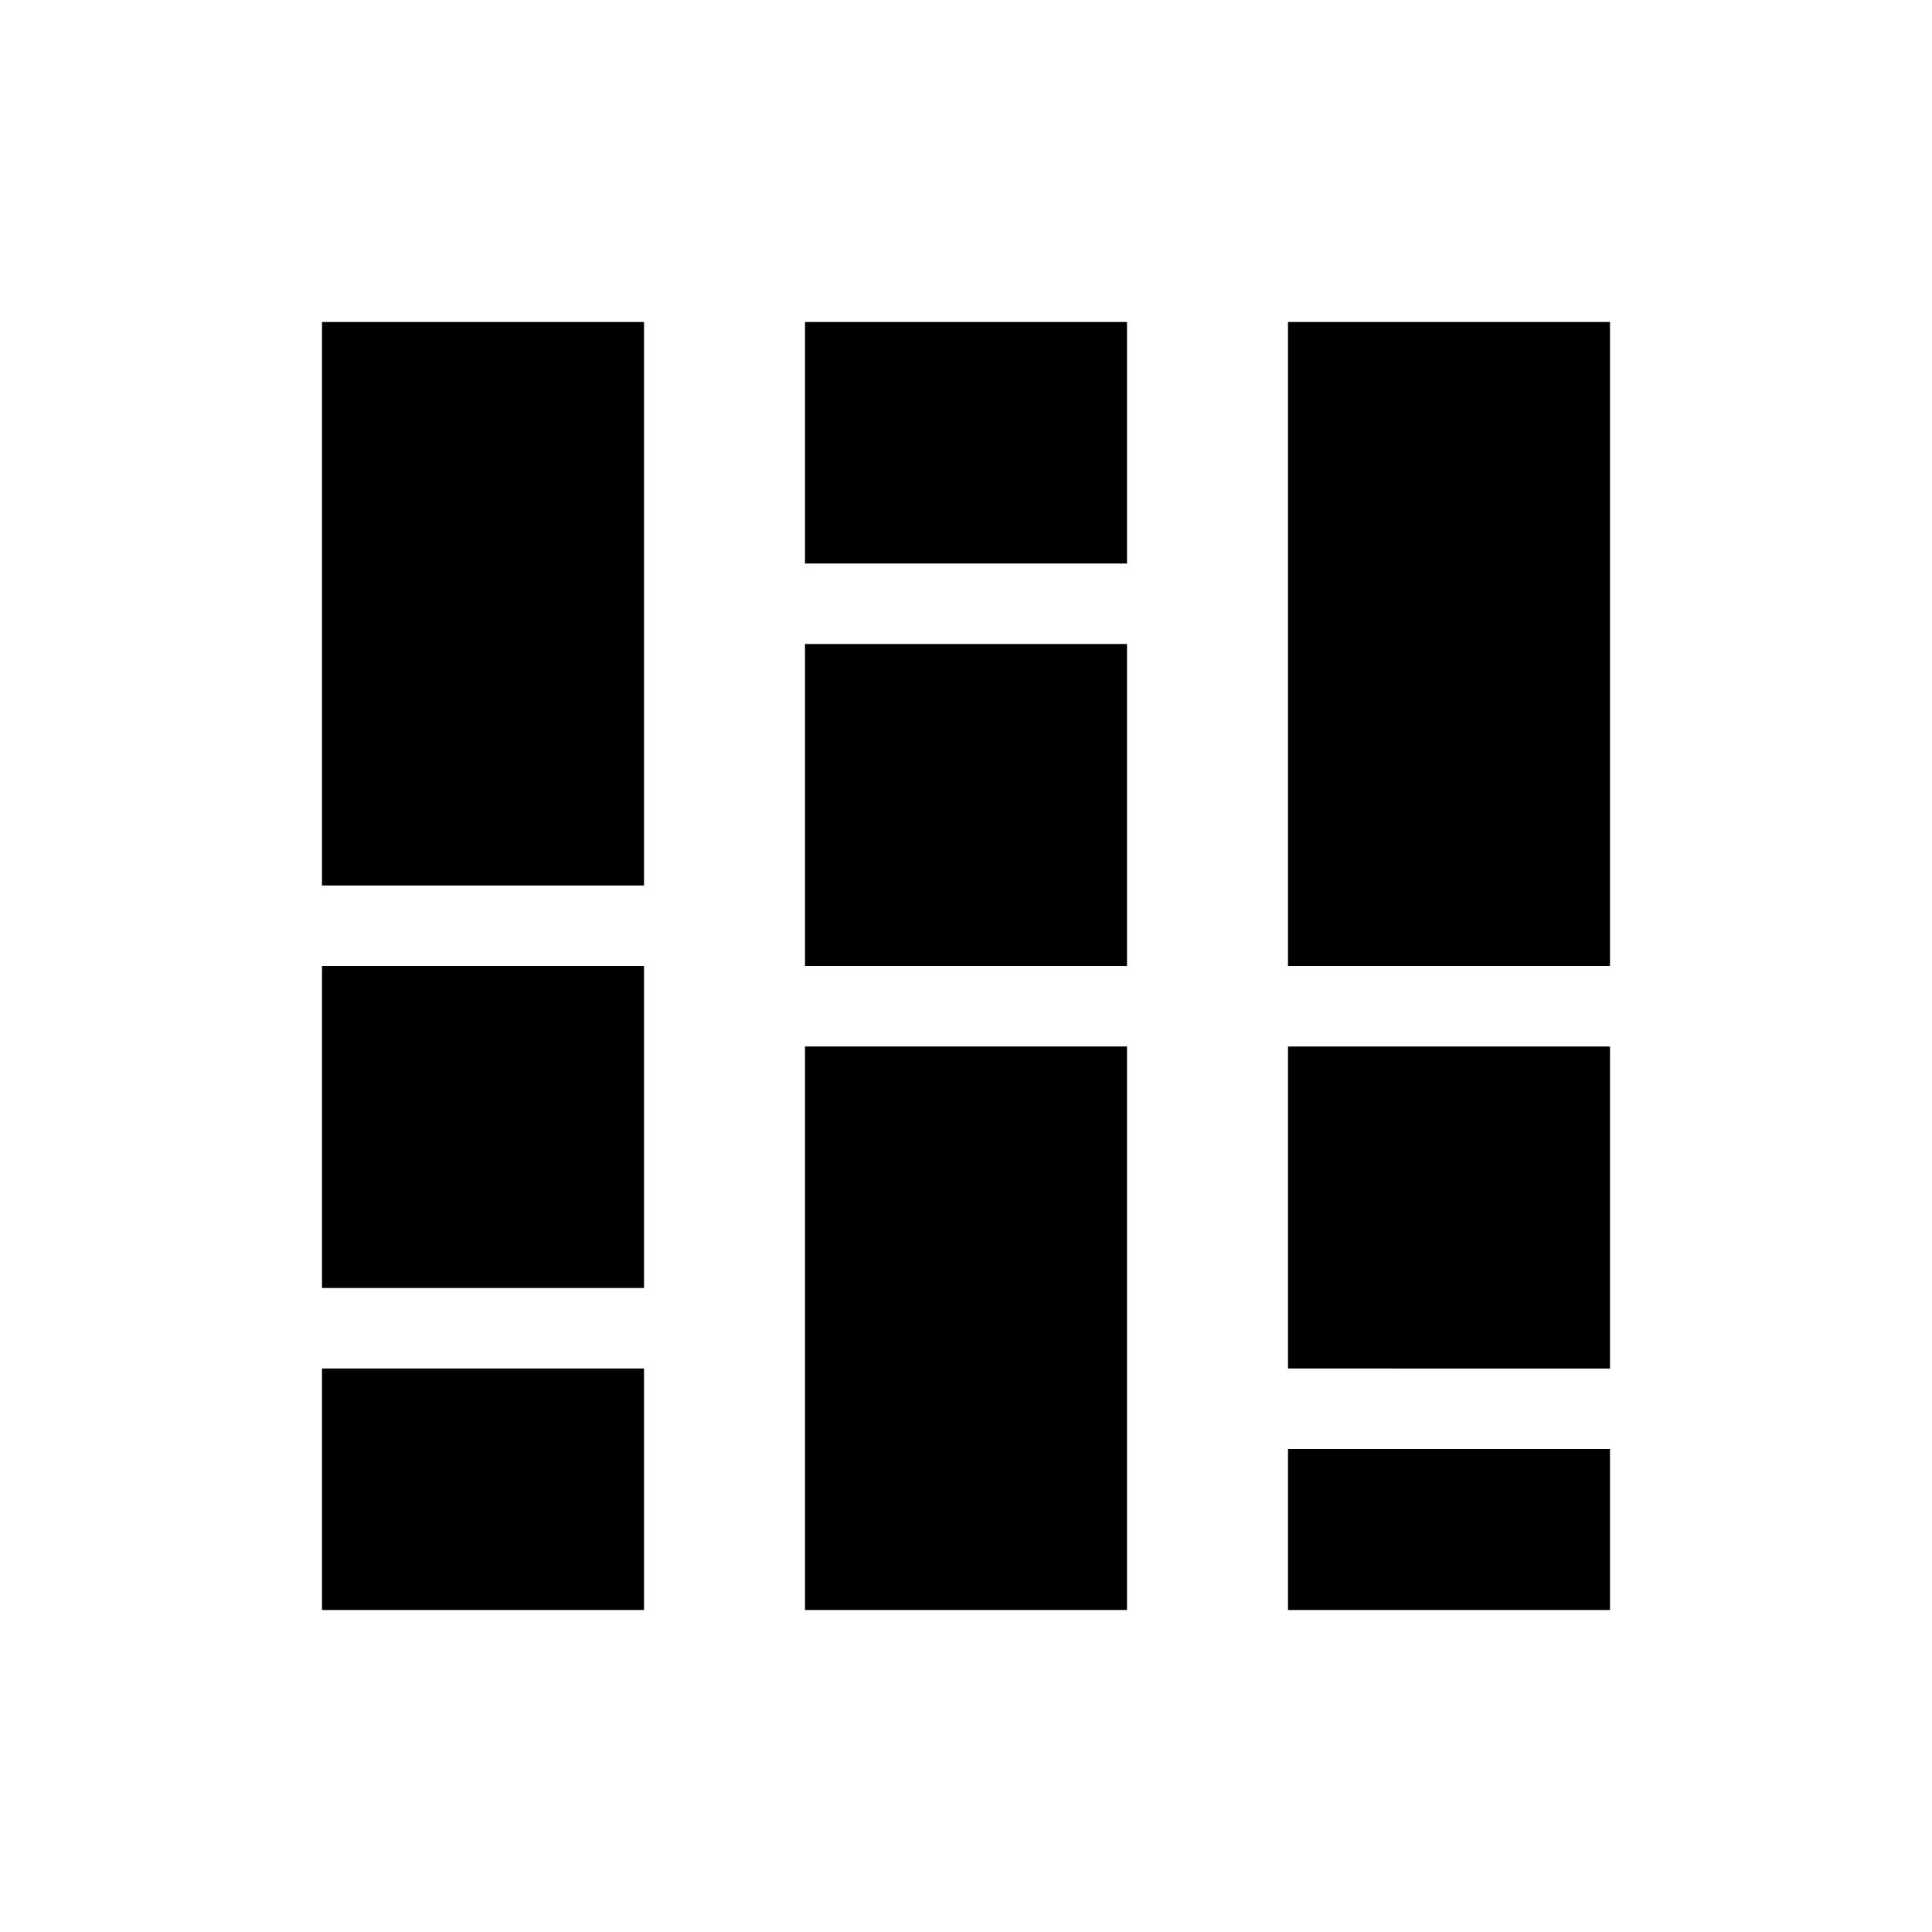 <svg xmlns="http://www.w3.org/2000/svg" width="24" height="24" viewBox="0 -960 960 960"><path d="M160-160v-120h160v120H160zm0-160v-160h160v160H160zm0-200v-280h160v280H160zm240 360v-280h160v280H400zm0-320v-160h160v160H400zm0-200v-120h160v120H400zm240 520v-80h160v80H640zm0-120v-160h160v160H640zm0-200v-320h160v320H640z"/></svg>